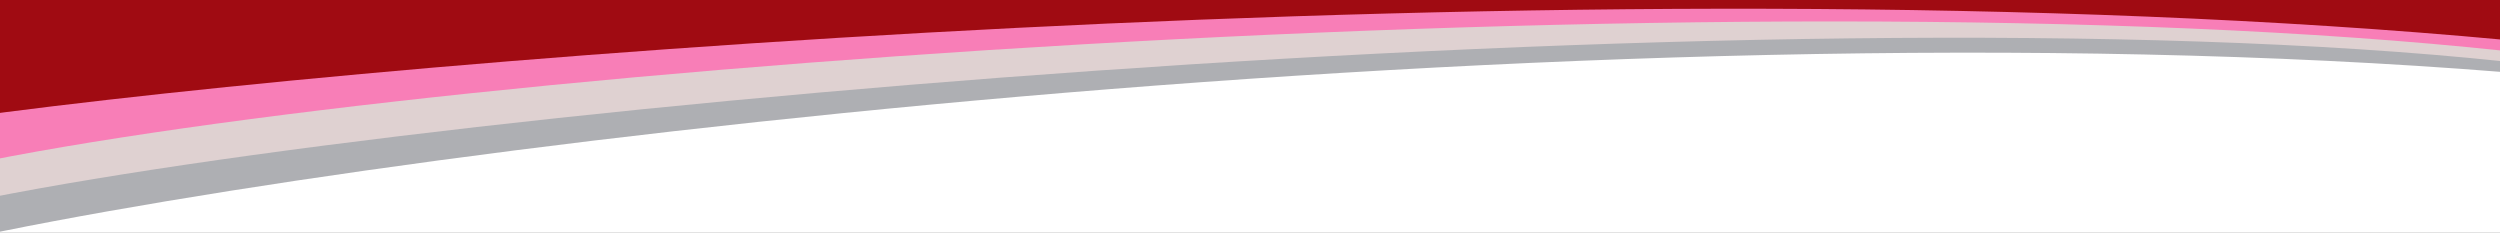 <svg xmlns="http://www.w3.org/2000/svg" fill="none" viewBox="0 0 1440 134" height="134" width="1440">
<rect x="0" y="0" width="1440" height="134" fill="#808080" stroke="none"/>
<g clip-path="url(#clip0_3697_30730)">
<rect fill="white" height="134" width="1440"></rect>
<path fill="#AEAFB3" d="M1441.98 41.519C910.668 -1.023 191.185 87.553 -48.904 144.054L-45.175 5.16L1442.39 11.002L1441.98 41.519Z"></path>
<path fill="#DFD1D1" d="M1442.44 35.387C1019.61 -9.423 195.667 65.638 -44.422 122.139L-44.349 -24.604L1442.99 -3.382L1442.44 35.387Z"></path>
<path fill="#F87EB7" d="M1442.93 29.334C999.669 -18.01 197.018 42.673 -45.752 100.989L-43.58 -50.52L1443.76 -29.299L1442.93 29.334Z"></path>
<path fill="#A00B12" d="M1443.05 22.992C914.811 -26.205 179.785 37.655 -45.285 71.297L-43.273 -69.678L1444.07 -48.456L1443.05 22.992Z"></path>
</g>
<defs>
<clipPath id="clip0_3697_30730">
<rect fill="white" height="134" width="1440"></rect>
</clipPath>
</defs>
</svg>
